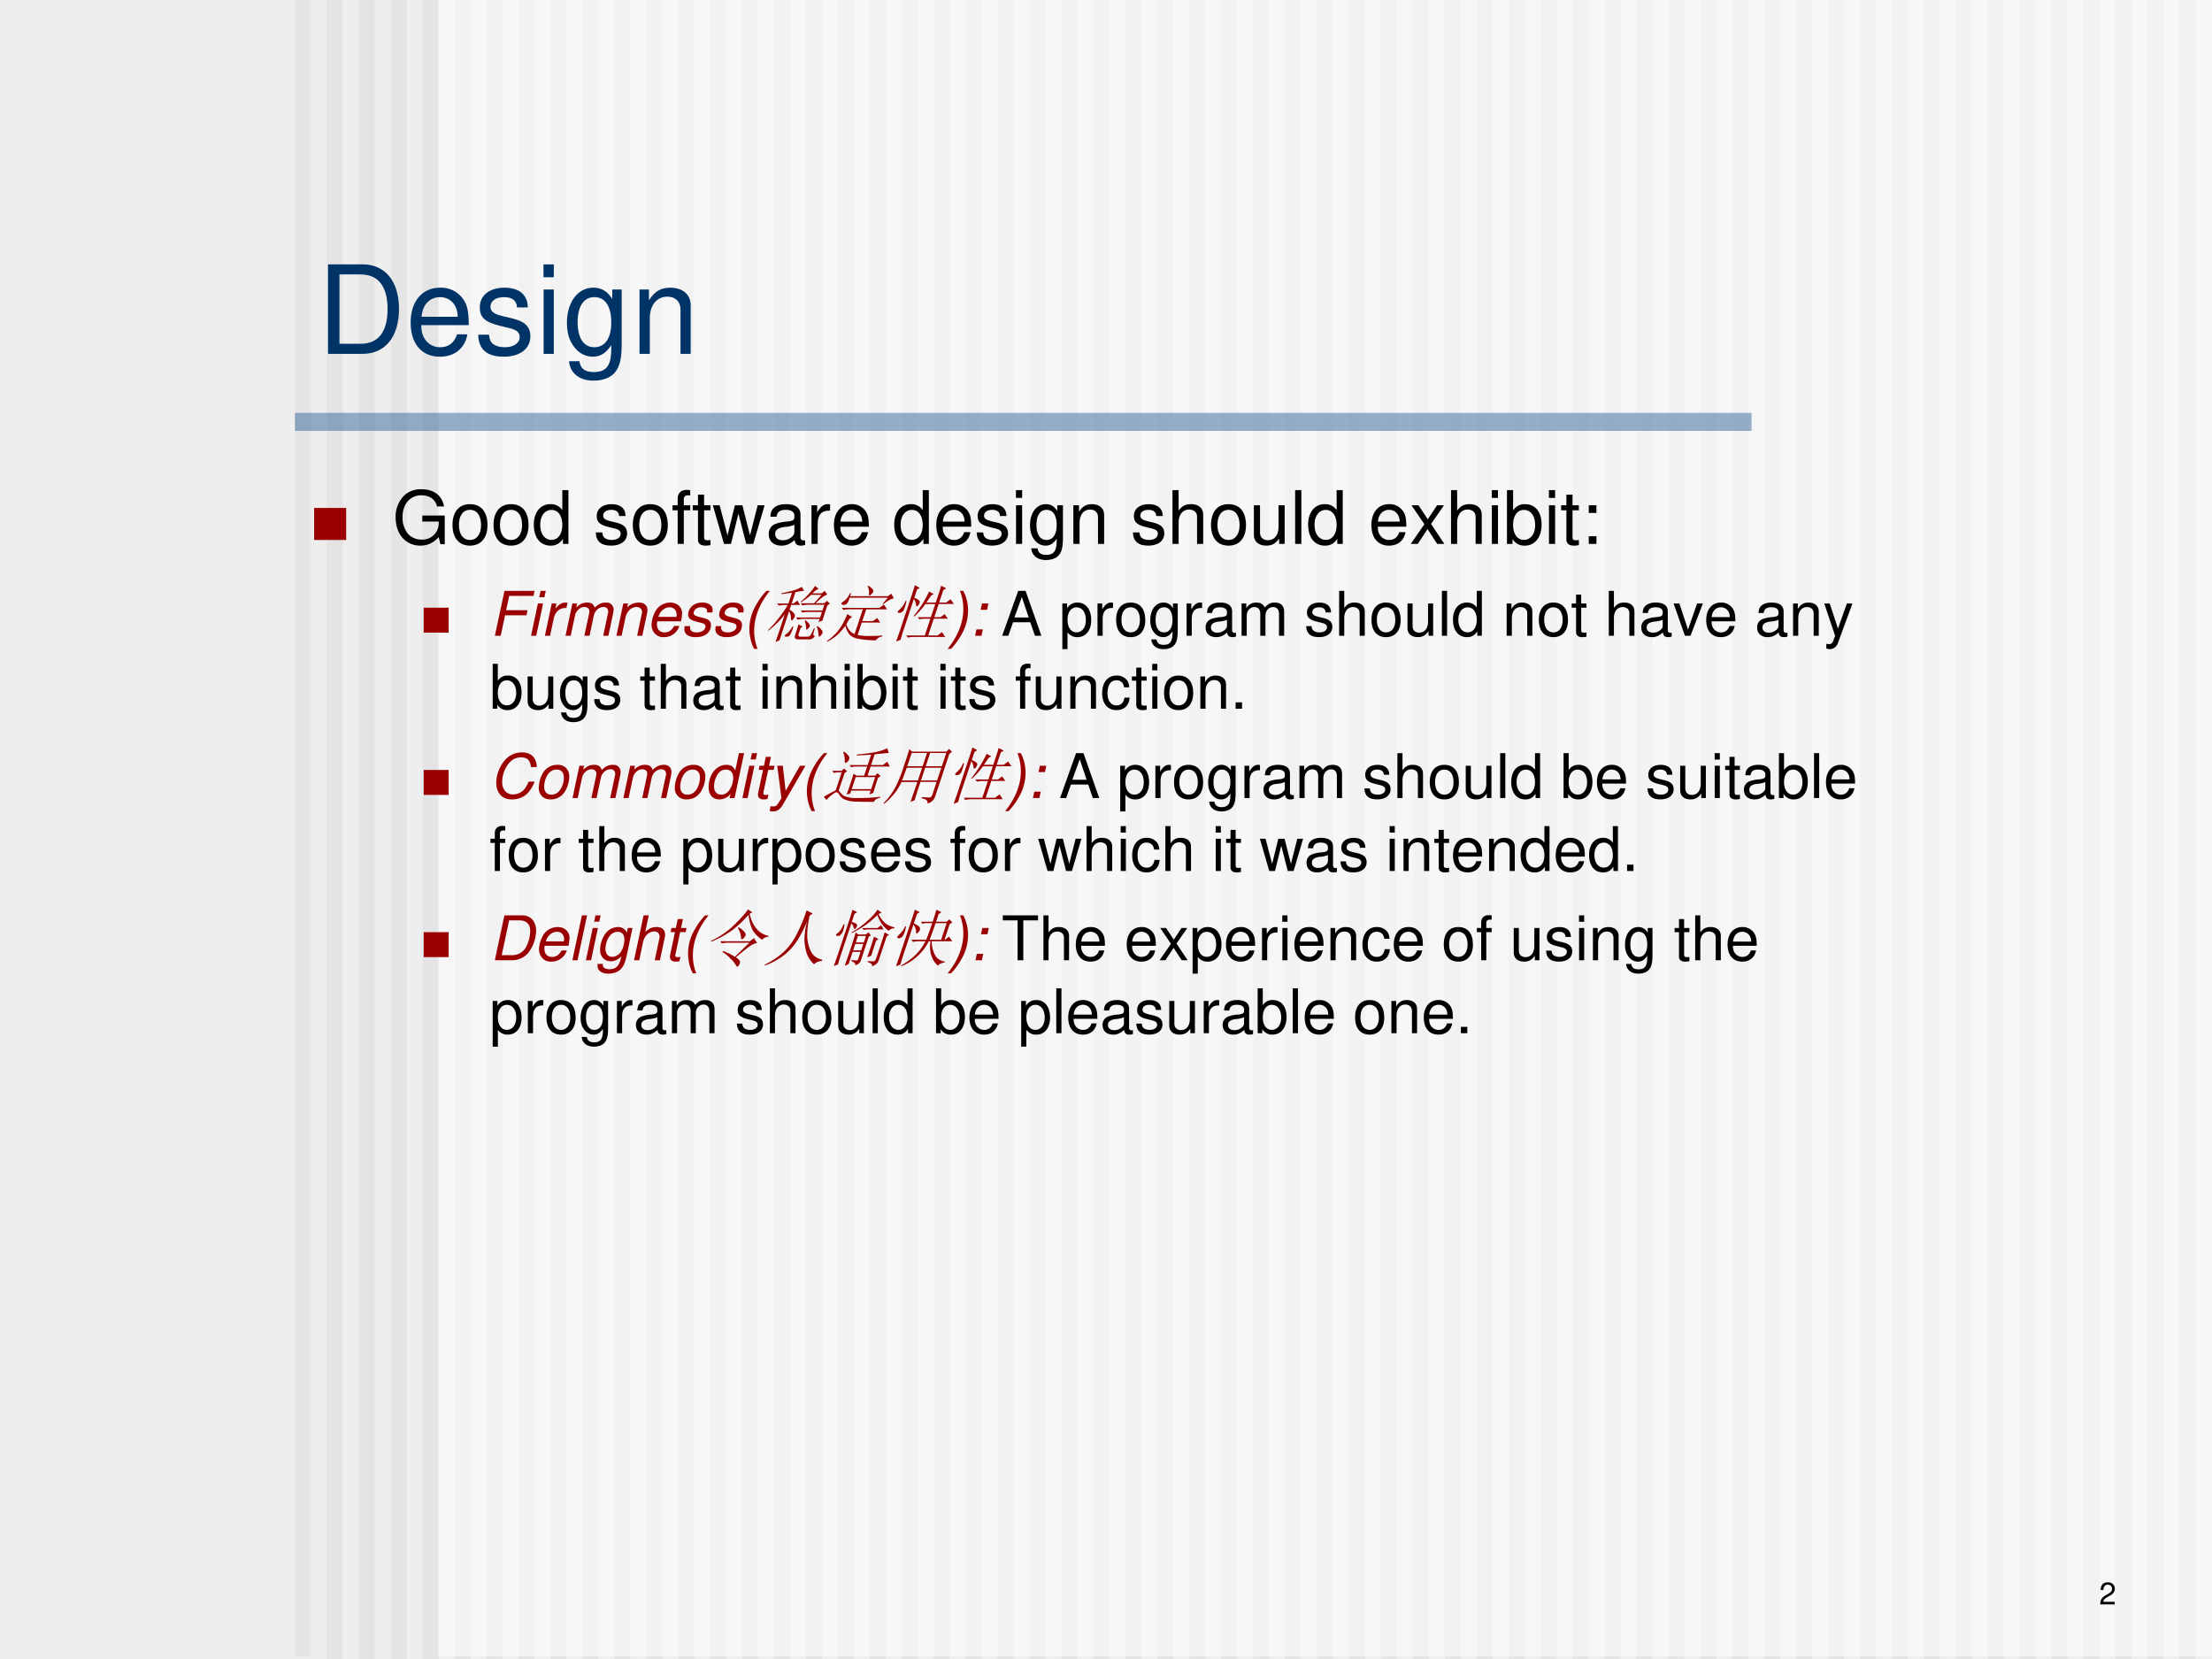 <svg xmlns="http://www.w3.org/2000/svg" xmlns:xlink="http://www.w3.org/1999/xlink" width="960" height="720" viewBox="0 0 720 540"><rect x="0" y="0" width="720" height="540" fill="#808080" stroke="none"/><g data-name="P"><clipPath id="a"><path fill-rule="evenodd" d="M0 540h720V0H0Z"/></clipPath><g clip-path="url(#a)"><path fill="#eee" fill-rule="evenodd" d="M0 540h720V0H0Z"/></g></g><g data-name="P"><clipPath id="b"><path fill-rule="evenodd" d="M0 540h720V0H0Z"/></clipPath><g clip-path="url(#b)"><path fill="#e4e4e4" fill-rule="evenodd" d="M96 539.25h5.198v-540H96Z"/></g></g><g data-name="P"><clipPath id="c"><path fill-rule="evenodd" d="M0 540h720V0H0Z"/></clipPath><g clip-path="url(#c)"><path fill="#e4e4e4" fill-rule="evenodd" d="M106.4 540h5.198V0H106.4Z"/></g></g><g data-name="P"><clipPath id="d"><path fill-rule="evenodd" d="M0 540h720V0H0Z"/></clipPath><g clip-path="url(#d)"><path fill="#e4e4e4" fill-rule="evenodd" d="M116.79 540h5.198V0h-5.198Z"/></g></g><g data-name="P"><clipPath id="e"><path fill-rule="evenodd" d="M0 540h720V0H0Z"/></clipPath><g clip-path="url(#e)"><path fill="#e4e4e4" fill-rule="evenodd" d="M127.19 540h5.198V0h-5.198Z"/></g></g><g data-name="P"><clipPath id="f"><path fill-rule="evenodd" d="M0 540h720V0H0Z"/></clipPath><g clip-path="url(#f)"><path fill="#e4e4e4" fill-rule="evenodd" d="M137.59 540h5.198V0h-5.198Z"/></g></g><g data-name="P"><clipPath id="g"><path fill-rule="evenodd" d="M0 540h720V0H0Z"/></clipPath><g clip-path="url(#g)"><path fill="#e4e4e4" fill-rule="evenodd" d="M147.98 540h5.198V0h-5.198Z"/></g></g><g data-name="P"><clipPath id="h"><path fill-rule="evenodd" d="M0 540h720V0H0Z"/></clipPath><g clip-path="url(#h)"><path fill="#e4e4e4" fill-rule="evenodd" d="M158.38 540h5.198V0h-5.198Z"/></g></g><g data-name="P"><clipPath id="i"><path fill-rule="evenodd" d="M0 540h720V0H0Z"/></clipPath><g clip-path="url(#i)"><path fill="#e4e4e4" fill-rule="evenodd" d="M168.77 540h5.198V0h-5.198Z"/></g></g><g data-name="P"><clipPath id="j"><path fill-rule="evenodd" d="M0 540h720V0H0Z"/></clipPath><g clip-path="url(#j)"><path fill="#e4e4e4" fill-rule="evenodd" d="M179.17 540h5.198V0h-5.198Z"/></g></g><g data-name="P"><clipPath id="k"><path fill-rule="evenodd" d="M0 540h720V0H0Z"/></clipPath><g clip-path="url(#k)"><path fill="#e4e4e4" fill-rule="evenodd" d="M189.57 540h5.198V0h-5.198Z"/></g></g><g data-name="P"><clipPath id="l"><path fill-rule="evenodd" d="M0 540h720V0H0Z"/></clipPath><g clip-path="url(#l)"><path fill="#e4e4e4" fill-rule="evenodd" d="M199.96 540h5.198V0h-5.198Z"/></g></g><g data-name="P"><clipPath id="m"><path fill-rule="evenodd" d="M0 540h720V0H0Z"/></clipPath><g clip-path="url(#m)"><path fill="#e4e4e4" fill-rule="evenodd" d="M210.36 540h5.198V0h-5.198Z"/></g></g><g data-name="P"><clipPath id="n"><path fill-rule="evenodd" d="M0 540h720V0H0Z"/></clipPath><g clip-path="url(#n)"><path fill="#e4e4e4" fill-rule="evenodd" d="M220.76 540h5.198V0h-5.198Z"/></g></g><g data-name="P"><clipPath id="o"><path fill-rule="evenodd" d="M0 540h720V0H0Z"/></clipPath><g clip-path="url(#o)"><path fill="#e4e4e4" fill-rule="evenodd" d="M231.15 540h5.198V0h-5.198Z"/></g></g><g data-name="P"><clipPath id="p"><path fill-rule="evenodd" d="M0 540h720V0H0Z"/></clipPath><g clip-path="url(#p)"><path fill="#e4e4e4" fill-rule="evenodd" d="M241.55 540h5.198V0h-5.198Z"/></g></g><g data-name="P"><clipPath id="q"><path fill-rule="evenodd" d="M0 540h720V0H0Z"/></clipPath><g clip-path="url(#q)"><path fill="#e4e4e4" fill-rule="evenodd" d="M251.95 540h5.198V0h-5.198Z"/></g></g><g data-name="P"><clipPath id="r"><path fill-rule="evenodd" d="M0 540h720V0H0Z"/></clipPath><g clip-path="url(#r)"><path fill="#e4e4e4" fill-rule="evenodd" d="M262.34 540h5.198V0h-5.198Z"/></g></g><g data-name="P"><clipPath id="s"><path fill-rule="evenodd" d="M0 540h720V0H0Z"/></clipPath><g clip-path="url(#s)"><path fill="#e4e4e4" fill-rule="evenodd" d="M272.74 540h5.198V0h-5.198Z"/></g></g><g data-name="P"><clipPath id="t"><path fill-rule="evenodd" d="M0 540h720V0H0Z"/></clipPath><g clip-path="url(#t)"><path fill="#e4e4e4" fill-rule="evenodd" d="M283.14 540h5.198V0h-5.198Z"/></g></g><g data-name="P"><clipPath id="u"><path fill-rule="evenodd" d="M0 540h720V0H0Z"/></clipPath><g clip-path="url(#u)"><path fill="#e4e4e4" fill-rule="evenodd" d="M293.53 540h5.198V0h-5.198Z"/></g></g><g data-name="P"><clipPath id="v"><path fill-rule="evenodd" d="M0 540h720V0H0Z"/></clipPath><g clip-path="url(#v)"><path fill="#e4e4e4" fill-rule="evenodd" d="M303.93 540h5.198V0h-5.198Z"/></g></g><g data-name="P"><clipPath id="w"><path fill-rule="evenodd" d="M0 540h720V0H0Z"/></clipPath><g clip-path="url(#w)"><path fill="#e4e4e4" fill-rule="evenodd" d="M314.32 540h5.198V0h-5.198Z"/></g></g><g data-name="P"><clipPath id="x"><path fill-rule="evenodd" d="M0 540h720V0H0Z"/></clipPath><g clip-path="url(#x)"><path fill="#e4e4e4" fill-rule="evenodd" d="M324.72 540h5.198V0h-5.198Z"/></g></g><g data-name="P"><clipPath id="y"><path fill-rule="evenodd" d="M0 540h720V0H0Z"/></clipPath><g clip-path="url(#y)"><path fill="#e4e4e4" fill-rule="evenodd" d="M335.12 540h5.198V0h-5.198Z"/></g></g><g data-name="P"><clipPath id="z"><path fill-rule="evenodd" d="M0 540h720V0H0Z"/></clipPath><g clip-path="url(#z)"><path fill="#e4e4e4" fill-rule="evenodd" d="M345.51 540h5.198V0h-5.198Z"/></g></g><g data-name="P"><clipPath id="A"><path fill-rule="evenodd" d="M0 540h720V0H0Z"/></clipPath><g clip-path="url(#A)"><path fill="#e4e4e4" fill-rule="evenodd" d="M355.91 540h5.198V0h-5.198Z"/></g></g><g data-name="P"><clipPath id="B"><path fill-rule="evenodd" d="M0 540h720V0H0Z"/></clipPath><g clip-path="url(#B)"><path fill="#e4e4e4" fill-rule="evenodd" d="M366.31 540h5.198V0h-5.198Z"/></g></g><g data-name="P"><clipPath id="C"><path fill-rule="evenodd" d="M0 540h720V0H0Z"/></clipPath><g clip-path="url(#C)"><path fill="#e4e4e4" fill-rule="evenodd" d="M376.7 540h5.198V0H376.7Z"/></g></g><g data-name="P"><clipPath id="D"><path fill-rule="evenodd" d="M0 540h720V0H0Z"/></clipPath><g clip-path="url(#D)"><path fill="#e4e4e4" fill-rule="evenodd" d="M387.1 540h5.198V0H387.1Z"/></g></g><g data-name="P"><clipPath id="E"><path fill-rule="evenodd" d="M0 540h720V0H0Z"/></clipPath><g clip-path="url(#E)"><path fill="#e4e4e4" fill-rule="evenodd" d="M397.5 540h5.198V0H397.5Z"/></g></g><g data-name="P"><clipPath id="F"><path fill-rule="evenodd" d="M0 540h720V0H0Z"/></clipPath><g clip-path="url(#F)"><path fill="#e4e4e4" fill-rule="evenodd" d="M407.89 540h5.198V0h-5.198Z"/></g></g><g data-name="P"><clipPath id="G"><path fill-rule="evenodd" d="M0 540h720V0H0Z"/></clipPath><g clip-path="url(#G)"><path fill="#e4e4e4" fill-rule="evenodd" d="M418.29 540h5.198V0h-5.198Z"/></g></g><g data-name="P"><clipPath id="H"><path fill-rule="evenodd" d="M0 540h720V0H0Z"/></clipPath><g clip-path="url(#H)"><path fill="#e4e4e4" fill-rule="evenodd" d="M428.68 540h5.198V0h-5.198Z"/></g></g><g data-name="P"><clipPath id="I"><path fill-rule="evenodd" d="M0 540h720V0H0Z"/></clipPath><g clip-path="url(#I)"><path fill="#e4e4e4" fill-rule="evenodd" d="M439.08 540h5.198V0h-5.198Z"/></g></g><g data-name="P"><clipPath id="J"><path fill-rule="evenodd" d="M0 540h720V0H0Z"/></clipPath><g clip-path="url(#J)"><path fill="#e4e4e4" fill-rule="evenodd" d="M449.48 540h5.198V0h-5.198Z"/></g></g><g data-name="P"><clipPath id="K"><path fill-rule="evenodd" d="M0 540h720V0H0Z"/></clipPath><g clip-path="url(#K)"><path fill="#e4e4e4" fill-rule="evenodd" d="M459.87 540h5.198V0h-5.198Z"/></g></g><g data-name="P"><clipPath id="L"><path fill-rule="evenodd" d="M0 540h720V0H0Z"/></clipPath><g clip-path="url(#L)"><path fill="#e4e4e4" fill-rule="evenodd" d="M470.27 540h5.198V0h-5.198Z"/></g></g><g data-name="P"><clipPath id="M"><path fill-rule="evenodd" d="M0 540h720V0H0Z"/></clipPath><g clip-path="url(#M)"><path fill="#e4e4e4" fill-rule="evenodd" d="M480.67 540h5.198V0h-5.198Z"/></g></g><g data-name="P"><clipPath id="N"><path fill-rule="evenodd" d="M0 540h720V0H0Z"/></clipPath><g clip-path="url(#N)"><path fill="#e4e4e4" fill-rule="evenodd" d="M491.06 540h5.198V0h-5.198Z"/></g></g><g data-name="P"><clipPath id="O"><path fill-rule="evenodd" d="M0 540h720V0H0Z"/></clipPath><g clip-path="url(#O)"><path fill="#e4e4e4" fill-rule="evenodd" d="M501.46 540h5.198V0h-5.198Z"/></g></g><g data-name="P"><clipPath id="P"><path fill-rule="evenodd" d="M0 540h720V0H0Z"/></clipPath><g clip-path="url(#P)"><path fill="#e4e4e4" fill-rule="evenodd" d="M511.86 540h5.198V0h-5.198Z"/></g></g><g data-name="P"><clipPath id="Q"><path fill-rule="evenodd" d="M0 540h720V0H0Z"/></clipPath><g clip-path="url(#Q)"><path fill="#e4e4e4" fill-rule="evenodd" d="M522.25 540h5.198V0h-5.198Z"/></g></g><g data-name="P"><clipPath id="R"><path fill-rule="evenodd" d="M0 540h720V0H0Z"/></clipPath><g clip-path="url(#R)"><path fill="#e4e4e4" fill-rule="evenodd" d="M532.65 540h5.198V0h-5.198Z"/></g></g><g data-name="P"><clipPath id="S"><path fill-rule="evenodd" d="M0 540h720V0H0Z"/></clipPath><g clip-path="url(#S)"><path fill="#e4e4e4" fill-rule="evenodd" d="M543.04 540h5.198V0h-5.198Z"/></g></g><g data-name="P"><clipPath id="T"><path fill-rule="evenodd" d="M0 540h720V0H0Z"/></clipPath><g clip-path="url(#T)"><path fill="#e4e4e4" fill-rule="evenodd" d="M553.44 540h5.198V0h-5.198Z"/></g></g><g data-name="P"><clipPath id="U"><path fill-rule="evenodd" d="M0 540h720V0H0Z"/></clipPath><g clip-path="url(#U)"><path fill="#e4e4e4" fill-rule="evenodd" d="M563.84 540h5.198V0h-5.198Z"/></g></g><g data-name="P"><clipPath id="V"><path fill-rule="evenodd" d="M0 540h720V0H0Z"/></clipPath><g clip-path="url(#V)"><path fill="#e4e4e4" fill-rule="evenodd" d="M574.23 540h5.198V0h-5.198Z"/></g></g><g data-name="P"><clipPath id="W"><path fill-rule="evenodd" d="M0 540h720V0H0Z"/></clipPath><g clip-path="url(#W)"><path fill="#e4e4e4" fill-rule="evenodd" d="M584.63 540h5.198V0h-5.198Z"/></g></g><g data-name="P"><clipPath id="X"><path fill-rule="evenodd" d="M0 540h720V0H0Z"/></clipPath><g clip-path="url(#X)"><path fill="#e4e4e4" fill-rule="evenodd" d="M595.03 540h5.198V0h-5.198Z"/></g></g><g data-name="P"><clipPath id="Y"><path fill-rule="evenodd" d="M0 540h720V0H0Z"/></clipPath><g clip-path="url(#Y)"><path fill="#e4e4e4" fill-rule="evenodd" d="M605.42 540h5.198V0h-5.198Z"/></g></g><g data-name="P"><clipPath id="Z"><path fill-rule="evenodd" d="M0 540h720V0H0Z"/></clipPath><g clip-path="url(#Z)"><path fill="#e4e4e4" fill-rule="evenodd" d="M615.82 540h5.198V0h-5.198Z"/></g></g><g data-name="P"><clipPath id="aa"><path fill-rule="evenodd" d="M0 540h720V0H0Z"/></clipPath><g clip-path="url(#aa)"><path fill="#e4e4e4" fill-rule="evenodd" d="M626.22 540h5.198V0h-5.198Z"/></g></g><g data-name="P"><clipPath id="ab"><path fill-rule="evenodd" d="M0 540h720V0H0Z"/></clipPath><g clip-path="url(#ab)"><path fill="#e4e4e4" fill-rule="evenodd" d="M636.61 540h5.198V0h-5.198Z"/></g></g><g data-name="P"><clipPath id="ac"><path fill-rule="evenodd" d="M0 540h720V0H0Z"/></clipPath><g clip-path="url(#ac)"><path fill="#e4e4e4" fill-rule="evenodd" d="M647.01 540h5.198V0h-5.198Z"/></g></g><g data-name="P"><clipPath id="ad"><path fill-rule="evenodd" d="M0 540h720V0H0Z"/></clipPath><g clip-path="url(#ad)"><path fill="#e4e4e4" fill-rule="evenodd" d="M657.41 540h5.198V0h-5.198Z"/></g></g><g data-name="P"><clipPath id="ae"><path fill-rule="evenodd" d="M0 540h720V0H0Z"/></clipPath><g clip-path="url(#ae)"><path fill="#e4e4e4" fill-rule="evenodd" d="M667.8 540h5.198V0H667.8Z"/></g></g><g data-name="P"><clipPath id="af"><path fill-rule="evenodd" d="M0 540h720V0H0Z"/></clipPath><g clip-path="url(#af)"><path fill="#e4e4e4" fill-rule="evenodd" d="M678.2 540h5.198V0H678.2Z"/></g></g><g data-name="P"><clipPath id="ag"><path fill-rule="evenodd" d="M0 540h720V0H0Z"/></clipPath><g clip-path="url(#ag)"><path fill="#e4e4e4" fill-rule="evenodd" d="M688.59 540h5.198V0h-5.198Z"/></g></g><g data-name="P"><clipPath id="ah"><path fill-rule="evenodd" d="M0 540h720V0H0Z"/></clipPath><g clip-path="url(#ah)"><path fill="#e4e4e4" fill-rule="evenodd" d="M698.99 540h5.198V0h-5.198Z"/></g></g><g data-name="P"><clipPath id="ai"><path fill-rule="evenodd" d="M0 540h720V0H0Z"/></clipPath><g clip-path="url(#ai)"><path fill="#e4e4e4" fill-rule="evenodd" d="M709.39 540h5.198V0h-5.198Z"/></g></g><g data-name="P"><clipPath id="aj"><path fill-rule="evenodd" d="M0 540h720V0H0Z"/></clipPath><g clip-path="url(#aj)"><path fill="#fff" fill-opacity=".502" fill-rule="evenodd" d="M142.68 539.25H720v-540H142.68Z"/></g></g><path fill="#369" fill-opacity=".502" fill-rule="evenodd" d="M96 140.25h474.12v-5.875H96Z" data-name="P"/><g data-name="P"><symbol id="ak"><path d="M.472.086H.099c.009.06.041.098.128.151l.1.056c.099.055.15.129.15.218a.21.21 0 0 1-.066.155.227.227 0 0 1-.161.056C.16.722.093.69.054.628A.282.282 0 0 1 .016.472h.088a.257.257 0 0 0 .021.102.135.135 0 0 0 .122.071c.08 0 .14-.058.14-.136C.387.451.354.401.291.365L.199.311C.051.226.008.158 0 0h.472v.086Z"/></symbol><use xlink:href="#ak" transform="matrix(9.96 0 0 -9.96 683.619 522.23)"/><symbol id="al"><path d="M-2147483500-2147483500Z"/></symbol><use xlink:href="#al" transform="matrix(9.96 0 0 -9.96 21388936000 -21388936000)"/></g><g data-name="P"><symbol id="am"><path d="M0 0h.281c.184 0 .297.138.297.365 0 .226-.112.364-.297.364H0V0m.093.082v.565h.172c.144 0 .22-.097.22-.283C.485.179.409.082.265.082H.093Z"/></symbol><symbol id="an"><path d="M.473.257c0 .08-.006.128-.021.167A.22.22 0 0 1 .24.562C.094.562 0 .451 0 .278S.09 0 .238 0c.12 0 .203.068.224.182H.378C.355.113.308.077.241.077a.145.145 0 0 0-.126.068c-.02.03-.027.06-.028.112h.386M.089.325c.007.097.066.16.15.16.085 0 .144-.066.144-.16H.089Z"/></symbol><symbol id="ao"><path d="M.404.401C.403.504.335.562.214.562.092.562.013.499.013.402.013.32.055.281.179.251L.257.232C.315.218.338.197.338.16.338.11.289.077.216.077.171.077.133.09.112.112.099.127.093.142.088.179H0C.004.058.072 0 .209 0c.132 0 .216.065.216.166 0 .078-.044.121-.148.146l-.08.019C.129.347.1.369.1.406c0 .049.043.079.111.079.067 0 .103-.029.105-.084h.088Z"/></symbol><symbol id="ap"><path d="M.084.524H.001V0h.083v.524m0 .205H0V.624h.084v.105Z"/></symbol><symbol id="aq"><path d="M.369.742V.666C.327.729.281.757.215.757.088.757 0 .639 0 .471 0 .383.021.319.066.266A.186.186 0 0 1 .209.195c.063 0 .108.028.152.094V.262C.361.122.322.07.218.07.147.07.11.098.102.158H.017C.025.061.102 0 .216 0c.077 0 .141.025.175.067.04.049.055.114.055.237v.438H.369M.223.68C.311.68.361.606.361.473.361.346.31.272.223.272.137.272.087.347.087.476c0 .128.05.204.136.204Z"/></symbol><symbol id="ar"><path d="M0 .524V0h.084v.289c0 .107.056.177.142.177.066 0 .108-.04.108-.103V0h.083v.396c0 .087-.065.143-.166.143C.173.539.123.509.077.436v.088H0Z"/></symbol><use xlink:href="#am" fill="#036" transform="matrix(39.96 0 0 -39.96 106.776 115.18)"/><use xlink:href="#an" fill="#036" transform="matrix(39.96 0 0 -39.96 133.67 116.1)"/><use xlink:href="#ao" fill="#036" transform="matrix(39.96 0 0 -39.96 155.648 116.1)"/><use xlink:href="#ap" fill="#036" transform="matrix(39.96 0 0 -39.96 176.906 115.18)"/><use xlink:href="#aq" fill="#036" transform="matrix(39.96 0 0 -39.96 184.539 123.891)"/><use xlink:href="#ar" fill="#036" transform="matrix(39.96 0 0 -39.96 208.155 115.18)"/><use xlink:href="#al" fill="#036" transform="matrix(39.96 0 0 -39.96 85813440000 -85813440000)"/></g><g data-name="P"><symbol id="as"><path d="M0 0v.578h.578V0H0Z"/></symbol><use xlink:href="#as" fill="#9a0000" transform="matrix(18.024 0 0 -18.024 102.253 175.747)"/><symbol id="at"><path d="M.665.408H.361V.326h.222v-.02A.219.219 0 0 0 .354.082.248.248 0 0 0 .17.156a.347.347 0 0 0-.077.229c0 .179.102.297.256.297C.46.682.54.625.56.531h.095C.629.679.517.764.35.764a.33.33 0 0 1-.218-.07A.397.397 0 0 1 0 .38C0 .156.137 0 .334 0c.099 0 .177.037.249.116L.606.019h.059v.389Z"/></symbol><symbol id="au"><path d="M.236.562C.088.562 0 .457 0 .281 0 .104.088 0 .237 0c.148 0 .237.105.237.277 0 .182-.086.285-.238.285M.237.485c.094 0 .15-.077.15-.207C.387.154.329.077.237.077c-.093 0-.15.077-.15.204s.057.204.15.204Z"/></symbol><symbol id="av"><path d="M.469.752H.386V.481a.183.183 0 0 1-.161.081C.089.562 0 .453 0 .286 0 .109.086 0 .228 0 .3 0 .35.027.395.092V.023h.074v.729M.239.484c.09 0 .147-.079.147-.205C.386.158.328.078.24.078.148.078.087.159.087.281c0 .122.061.203.152.203Z"/></symbol><symbol id="aw"><path d="M-2147483500-2147483500Z"/></symbol><symbol id="ax"><path d="M.404.401C.403.504.335.562.214.562.092.562.013.499.013.402.013.32.055.281.179.251L.257.232C.315.218.338.197.338.16.338.11.289.077.216.077.171.077.133.09.112.112.099.127.093.142.088.179H0C.004.058.072 0 .209 0c.132 0 .216.065.216.166 0 .078-.044.121-.148.146l-.08.019C.129.347.1.369.1.406c0 .049.043.079.111.079.067 0 .103-.029.105-.084h.088Z"/></symbol><symbol id="ay"><path d="M.24.524H.153v.082c0 .035.019.053.058.053L.24.658v.069a.198.198 0 0 1-.047.005C.116.732.07.688.07.613V.524H0V.456h.07V0h.083v.456H.24v.068Z"/></symbol><symbol id="az"><path d="M.24.547H.154v.144H.071V.547H0V.479h.071V.083C.071.029.107 0 .172 0c.022 0 .04.002.068.007v.07A.154.154 0 0 0 .2.073C.164.073.154.083.154.12v.359H.24v.068Z"/></symbol><symbol id="aA"><path d="m.548 0 .154.524H.608L.504.116.401.524H.299l-.1-.408-.107.408H0L.152 0h.094l.101.411L.453 0h.095Z"/></symbol><symbol id="aB"><path d="M.493.072.475.07C.446.07.43.085.43.111v.308C.43.512.362.562.233.562.156.562.095.54.059.501.035.474.025.444.023.392h.084C.114.456.152.485.23.485.306.485.347.457.347.407V.385C.346.349.328.336.26.327A.598.598 0 0 1 .092.295.14.14 0 0 1 0 .155C0 .06.066 0 .172 0 .238 0 .291.023.35.077.356.023.382 0 .436 0c.018 0 .029.002.057.009v.063M.347.188C.347.16.339.143.314.12A.177.177 0 0 0 .19.073C.125.073.087.104.087.157c0 .055.036.083.126.096a.407.407 0 0 1 .134.029V.188Z"/></symbol><symbol id="aC"><path d="M0 .524V0h.084v.272c.001.126.053.182.168.179v.085A.211.211 0 0 1 .22.539C.166.539.125.507.077.429v.095H0Z"/></symbol><symbol id="aD"><path d="M.473.257c0 .08-.006.128-.021.167A.22.22 0 0 1 .24.562C.094.562 0 .451 0 .278S.09 0 .238 0c.12 0 .203.068.224.182H.378C.355.113.308.077.241.077a.145.145 0 0 0-.126.068c-.02.03-.027.06-.028.112h.386M.089.325c.007.097.066.16.15.16.085 0 .144-.066.144-.16H.089Z"/></symbol><symbol id="aE"><path d="M.084.524H.001V0h.083v.524m0 .205H0V.624h.084v.105Z"/></symbol><symbol id="aF"><path d="M.369.742V.666C.327.729.281.757.215.757.088.757 0 .639 0 .471 0 .383.021.319.066.266A.186.186 0 0 1 .209.195c.063 0 .108.028.152.094V.262C.361.122.322.07.218.07.147.07.11.098.102.158H.017C.025.061.102 0 .216 0c.077 0 .141.025.175.067.04.049.055.114.055.237v.438H.369M.223.68C.311.68.361.606.361.473.361.346.31.272.223.272.137.272.087.347.087.476c0 .128.05.204.136.204Z"/></symbol><symbol id="aG"><path d="M0 .524V0h.084v.289c0 .107.056.177.142.177.066 0 .108-.04.108-.103V0h.083v.396c0 .087-.065.143-.166.143C.173.539.123.509.077.436v.088H0Z"/></symbol><symbol id="aH"><path d="M0 .729V0h.083v.289c0 .107.056.177.142.177A.123.123 0 0 0 .299.443C.323.425.333.4.333.363V0h.083v.396c0 .088-.063.143-.165.143C.177.539.132.516.083.452v.277H0Z"/></symbol><symbol id="aI"><path d="M.417.023v.524H.334V.25C.334.143.278.073.191.073c-.066 0-.108.04-.108.103v.371H0V.143C0 .056.065 0 .167 0c.077 0 .126.027.175.096V.023h.075Z"/></symbol><symbol id="aJ"><path d="M.084.729H0V0h.084v.729Z"/></symbol><symbol id="aK"><path d="m.275.271.176.253H.357L.231.334l-.126.19H.01L.185.267 0 0h.095l.133.201L.359 0h.097L.275.271Z"/></symbol><symbol id="aL"><path d="M0 .752V.023h.075V.09A.184.184 0 0 1 .241 0c.138 0 .228.113.228.287 0 .17-.085.275-.224.275A.179.179 0 0 1 .083.476v.276H0M.229.484C.322.484.382.403.382.278c0-.119-.062-.2-.153-.2-.089 0-.146.08-.146.203 0 .123.057.203.146.203Z"/></symbol><symbol id="aM"><path d="M.104.104H0V0h.104v.104m0 .42H0V.42h.104v.104Z"/></symbol><use xlink:href="#at" transform="matrix(24.024 0 0 -24.024 128.787 177.603)"/><use xlink:href="#au" transform="matrix(24.024 0 0 -24.024 147.286 177.603)"/><use xlink:href="#au" transform="matrix(24.024 0 0 -24.024 160.643 177.603)"/><use xlink:href="#av" transform="matrix(24.024 0 0 -24.024 173.76 177.603)"/><use xlink:href="#aw" transform="matrix(24.024 0 0 -24.024 51591145000 -51591145000)"/><use xlink:href="#ax" transform="matrix(24.024 0 0 -24.024 193.916 177.603)"/><use xlink:href="#au" transform="matrix(24.024 0 0 -24.024 205.976 177.603)"/><use xlink:href="#ay" transform="matrix(24.024 0 0 -24.024 218.901 177.05)"/><use xlink:href="#az" transform="matrix(24.024 0 0 -24.024 225.484 177.603)"/><use xlink:href="#aA" transform="matrix(24.024 0 0 -24.024 232.018 177.05)"/><use xlink:href="#aB" transform="matrix(24.024 0 0 -24.024 250.228 177.603)"/><use xlink:href="#aC" transform="matrix(24.024 0 0 -24.024 264.138 177.05)"/><use xlink:href="#aD" transform="matrix(24.024 0 0 -24.024 271.442 177.603)"/><use xlink:href="#aw" transform="matrix(24.024 0 0 -24.024 51591145000 -51591145000)"/><use xlink:href="#av" transform="matrix(24.024 0 0 -24.024 291.07 177.603)"/><use xlink:href="#aD" transform="matrix(24.024 0 0 -24.024 304.763 177.603)"/><use xlink:href="#ax" transform="matrix(24.024 0 0 -24.024 317.904 177.603)"/><use xlink:href="#aE" transform="matrix(24.024 0 0 -24.024 330.685 177.05)"/><use xlink:href="#aF" transform="matrix(24.024 0 0 -24.024 335.273 182.287)"/><use xlink:href="#aG" transform="matrix(24.024 0 0 -24.024 349.375 177.05)"/><use xlink:href="#aw" transform="matrix(24.024 0 0 -24.024 51591145000 -51591145000)"/><use xlink:href="#ax" transform="matrix(24.024 0 0 -24.024 368.763 177.603)"/><use xlink:href="#aH" transform="matrix(24.024 0 0 -24.024 381.64 177.05)"/><use xlink:href="#au" transform="matrix(24.024 0 0 -24.024 394.18 177.603)"/><use xlink:href="#aI" transform="matrix(24.024 0 0 -24.024 408.138 177.603)"/><use xlink:href="#aJ" transform="matrix(24.024 0 0 -24.024 421.568 177.05)"/><use xlink:href="#av" transform="matrix(24.024 0 0 -24.024 425.796 177.603)"/><use xlink:href="#aw" transform="matrix(24.024 0 0 -24.024 51591145000 -51591145000)"/><use xlink:href="#aD" transform="matrix(24.024 0 0 -24.024 446.384 177.603)"/><use xlink:href="#aK" transform="matrix(24.024 0 0 -24.024 459.19 177.05)"/><use xlink:href="#aH" transform="matrix(24.024 0 0 -24.024 472.306 177.05)"/><use xlink:href="#aE" transform="matrix(24.024 0 0 -24.024 485.567 177.05)"/><use xlink:href="#aL" transform="matrix(24.024 0 0 -24.024 490.516 177.603)"/><use xlink:href="#aE" transform="matrix(24.024 0 0 -24.024 504.162 177.05)"/><use xlink:href="#az" transform="matrix(24.024 0 0 -24.024 508.15 177.603)"/><use xlink:href="#aM" transform="matrix(24.024 0 0 -24.024 517.135 177.05)"/><use xlink:href="#aw" transform="matrix(24.024 0 0 -24.024 51591145000 -51591145000)"/></g><g data-name="P"><use xlink:href="#as" fill="#9a0000" transform="matrix(14.04 0 0 -14.04 137.916 205.915)"/><symbol id="aN"><path d="M.165.332h.347l.017.082H.182l.05.233h.395l.017.082H.155L0 0h.094l.071.332Z"/></symbol><symbol id="aO"><path d="M.195.524H.111L0 0h.084l.111.524m.044.205H.155L.133.626h.084l.022.103Z"/></symbol><symbol id="aP"><path d="M.111.524 0 0h.084l.058.272c.026.122.097.183.207.179l.018.085a.19.19 0 0 1-.032.003C.277.539.233.513.17.442l.017.082H.111Z"/></symbol><symbol id="aQ"><path d="M.111.524 0 0h.084l.07.329C.17.405.238.467.305.467.354.467.387.44.387.398A.26.26 0 0 0 .383.361L.306 0H.39l.07.329c.016.078.085.138.157.138C.664.467.693.438.693.39c0-.015 0-.015-.009-.049L.612 0h.084l.079.373a.343.343 0 0 1 .006.055.117.117 0 0 1-.032.077C.727.529.701.539.654.539.588.539.532.513.473.456.457.512.418.539.352.539.283.539.238.519.174.459l.013.065H.111Z"/></symbol><symbol id="aR"><path d="M.111.524 0 0h.084l.061.289c.024.11.094.178.184.178.05 0 .087-.035.087-.081A.203.203 0 0 0 .41.349L.336 0H.42L.5.376a.164.164 0 0 1 .004.038C.504.49.451.539.368.539a.263.263 0 0 1-.194-.08l.013.065H.111Z"/></symbol><symbol id="aS"><path d="M.479.257a.7.7 0 0 1 .017.134c0 .097-.083.171-.191.171A.28.28 0 0 1 .084.454.495.495 0 0 1 0 .196.21.21 0 0 1 .062.05.184.184 0 0 1 .198 0a.26.26 0 0 1 .254.182H.368C.332.113.279.077.212.077.133.077.088.126.088.211a.15.15 0 0 0 .005.046h.386M.111.329c.026.092.1.156.181.156.071 0 .116-.048.116-.123L.405.329H.111Z"/></symbol><symbol id="aT"><path d="M.453.401a.16.16 0 0 1 .006.043c0 .07-.066.118-.164.118a.247.247 0 0 1-.173-.06.193.193 0 0 1-.06-.134C.062.307.097.278.2.251L.274.232C.307.223.322.217.331.206A.065.065 0 0 0 .344.173.094.094 0 0 0 .312.111.181.181 0 0 0 .201.077c-.07 0-.108.027-.108.077l.002.025H.006A.21.21 0 0 1 0 .128C0 .048.069 0 .186 0c.149 0 .246.077.246.196 0 .061-.033.093-.121.115L.235.33C.179.344.15.364.15.39c0 .02.012.045.03.062.024.023.054.033.098.033C.337.485.37.463.37.423L.369.401h.084Z"/></symbol><symbol id="aU"><path d="M.278.942A1.034 1.034 0 0 1 .11.714.775.775 0 0 1 0 .329C0 .209.029.087.078 0h.055a.773.773 0 0 0-.055.292c0 .223.087.444.255.65H.278Z"/></symbol><use xlink:href="#aN" fill="#9a0000" transform="matrix(20.04 0 0 -20.04 161.094 206.93)"/><use xlink:href="#aO" fill="#9a0000" transform="matrix(20.04 0 0 -20.04 172.857 206.93)"/><use xlink:href="#aP" fill="#9a0000" transform="matrix(20.04 0 0 -20.04 177.366 206.93)"/><use xlink:href="#aQ" fill="#9a0000" transform="matrix(20.04 0 0 -20.04 184.08 206.93)"/><use xlink:href="#aR" fill="#9a0000" transform="matrix(20.04 0 0 -20.04 200.653 206.93)"/><use xlink:href="#aS" fill="#9a0000" transform="matrix(20.04 0 0 -20.04 212.075 207.39)"/><use xlink:href="#aT" fill="#9a0000" transform="matrix(20.04 0 0 -20.04 222.757 207.39)"/><use xlink:href="#aT" fill="#9a0000" transform="matrix(20.04 0 0 -20.04 232.857 207.39)"/><use xlink:href="#aU" fill="#9a0000" transform="matrix(20.04 0 0 -20.04 243.919 211.199)"/></g><g data-name="P"><symbol id="aV"><path d="M.023.793c.053.01.106.023.16.039a.394.394 0 0 1 .133.063L.375.832A1.034 1.034 0 0 1 .242.809V.625h.031L.32.672l.067-.07H.242V.523A.348.348 0 0 0 .328.47C.352.45.363.432.363.414A.097.097 0 0 0 .352.371C.346.358.342.351.336.351c-.008 0-.017.014-.027.04A.333.333 0 0 1 .242.5c0-.258.001-.414.004-.469L.188 0C.19.094.19.243.19.45a.854.854 0 0 0-.18-.266L0 .19c.05.07.089.141.117.211.031.07.055.137.07.2h-.05A.355.355 0 0 1 .043.59L.008.625H.19v.176A12.423 12.423 0 0 1 .027.777L.023.793M.605.629.68.766H.512A.886.886 0 0 0 .39.645L.379.652a.974.974 0 0 1 .086.121c.028.05.05.095.062.137L.602.863C.578.855.552.831.523.79h.153L.71.83l.062-.06A.158.158 0 0 1 .711.73.999.999 0 0 1 .629.63h.144l.028.039.062-.047L.832.594C.832.46.833.379.836.348L.78.324v.051H.52A.355.355 0 0 1 .426.363L.39.398h.39v.09H.56A.355.355 0 0 1 .465.477L.43.512H.78v.093H.52A.355.355 0 0 1 .426.594L.39.629h.214M.395.25A.528.528 0 0 0 .39.129C.385.105.376.092.363.089A.115.115 0 0 0 .336.087.054.054 0 0 0 .312.09C.307.092.305.096.305.102c0 .007.008.02.023.035.021.02.038.058.05.113h.017m.16.102a.361.361 0 0 0 .093-.07C.656.267.66.258.66.253.66.244.655.232.645.219.637.206.632.199.629.199.62.2.615.21.609.23a.462.462 0 0 1-.062.114l.008.008M.465.285.547.25.52.227V.133c0-.034.02-.05.058-.047h.11C.71.09.724.108.727.136c.005.03.009.058.011.087h.016C.754.189.755.16.758.137.763.113.776.099.797.094.78.054.75.038.703.043H.535C.491.046.47.068.47.109c0 .065-.002.124-.004.176M.78.258A.33.33 0 0 0 .867.199C.891.181.902.163.902.145a.076.076 0 0 0-.015-.04C.879.092.874.085.87.085c-.005 0-.01.007-.016.02A.55.55 0 0 1 .773.25l.008.008Z"/></symbol><symbol id="aW"><path d="M.246.375a.933.933 0 0 1-.023-.09.447.447 0 0 1 .09-.105A.339.339 0 0 1 .41.125v.402H.191A.355.355 0 0 1 .098.516L.062.55h.61l.055.054.078-.078h-.34V.336H.64l.05.05.075-.074H.465V.11C.538.096.609.091.68.094c.07 0 .134.002.191.008V.086C.827.078.8.057.79.023a1.6 1.6 0 0 0-.305.028.362.362 0 0 0-.16.07.627.627 0 0 0-.11.14.655.655 0 0 0-.077-.148A.576.576 0 0 0 .007 0L0 .012c.05.047.087.095.113.144.026.05.043.098.051.145.01.05.017.099.02.148L.277.402.247.375m.116.527L.371.91A.347.347 0 0 0 .465.848c.013-.013.02-.026.02-.04C.484.797.477.784.464.77.455.757.448.75.445.75c-.01 0-.017.012-.02.035a.324.324 0 0 1-.062.117m.34-.285.05.098h-.62C.135.655.128.62.109.609A.09.09 0 0 0 .074.598a.07.07 0 0 0-.031.007C.035.613.031.618.031.621c0 .01.01.025.032.043C.088.687.106.73.116.79h.016V.74h.613L.79.78.855.703C.82.703.772.672.715.61L.703.617Z"/></symbol><symbol id="aX"><path d="M.57.633C.57.773.57.865.566.906L.664.863.625.836V.633h.113l.055.054L.871.61H.625V.395h.102l.05.05.075-.074H.625V.098h.152l.055.054L.91.074H.398A.355.355 0 0 1 .305.063L.27.098h.3V.37H.488A.355.355 0 0 1 .395.36L.359.395H.57v.214H.41A.817.817 0 0 0 .297.406L.285.414a1.31 1.31 0 0 1 .117.398L.492.77.457.746.418.633H.57M.086.66A.587.587 0 0 0 .09.512a.063.063 0 0 0-.027-.04.063.063 0 0 0-.028-.007.107.107 0 0 0-.023.004C.004.474 0 .478 0 .48c0 .01.01.027.027.047A.242.242 0 0 1 .07.66h.016m.11.05a.415.415 0 0 0 .09-.042.051.051 0 0 0 .023-.05C.306.595.299.581.289.573S.27.577.258.605a.299.299 0 0 1-.063.086v-.52C.195.129.197.08.2.028L.137 0C.139.076.14.143.14.203v.55C.14.799.139.853.137.915L.23.871.195.844V.71Z"/></symbol><use xlink:href="#aV" fill="#9a0000" transform="matrix(20.04 0 6.679 -20.04 248.653 208.965)"/><use xlink:href="#aW" fill="#9a0000" transform="matrix(20.04 0 6.679 -20.04 269.11 208.887)"/><use xlink:href="#aX" fill="#9a0000" transform="matrix(20.04 0 6.679 -20.04 288.942 208.809)"/></g><g data-name="P"><symbol id="aY"><path d="M.055 0c.064.066.122.145.168.228A.786.786 0 0 1 .332.62a.7.7 0 0 1-.077.322H.2A.792.792 0 0 0 .255.644C.255.428.166.204 0 0h.055Z"/></symbol><symbol id="aZ"><path d="M.126.103H.022L0 0h.104l.022.103m.09.421H.112L.09.421h.104l.022.103Z"/></symbol><use xlink:href="#aY" fill="#9a0000" transform="matrix(20.04 0 0 -20.04 308.45 211.199)"/><use xlink:href="#aZ" fill="#9a0000" transform="matrix(20.04 0 0 -20.04 317.394 206.93)"/></g><use xlink:href="#aw" data-name="P" transform="matrix(20.04 0 0 -20.04 43035570000 -43035570000)"/><g data-name="P"><symbol id="ba"><path d="M.457.219.532 0h.104L.38.729H.26L0 0h.099l.077.219h.281M.431.297H.199l.12.332.112-.332Z"/></symbol><symbol id="bb"><path d="M0 0h.084v.273A.192.192 0 0 1 .245.195c.136 0 .224.109.224.276 0 .176-.086.286-.225.286A.189.189 0 0 1 .077.663v.079H0V0m.23.679C.322.679.382.598.382.473c0-.119-.061-.2-.152-.2-.089 0-.146.08-.146.203 0 .123.057.203.146.203Z"/></symbol><symbol id="bc"><path d="M0 .524V0h.084v.329c0 .076.055.137.123.137.062 0 .097-.038.097-.105V0h.084v.329c0 .076.055.137.123.137.061 0 .097-.039.097-.105V0h.084v.393C.692.487.638.539.54.539.47.539.428.518.379.459.348.515.306.539.238.539.168.539.121.513.077.45v.074H0Z"/></symbol><symbol id="bd"><path d="m.275 0 .201.524H.382L.234.099l-.14.425H0L.184 0h.091Z"/></symbol><symbol id="be"><path d="M.368.742.223.334.089.742H0L.177.216.145.133C.131.096.113.082.078.082a.192.192 0 0 0-.044.006V.013A.113.113 0 0 1 .09 0c.027 0 .056.009.078.025a.161.161 0 0 1 .057.083l.233.634h-.09Z"/></symbol><use xlink:href="#ba" transform="matrix(20.04 0 0 -20.04 326.21 206.93)"/><use xlink:href="#aw" transform="matrix(20.04 0 0 -20.04 43035570000 -43035570000)"/><use xlink:href="#bb" transform="matrix(20.04 0 0 -20.04 345.79 211.299)"/><use xlink:href="#aC" transform="matrix(20.04 0 0 -20.04 357.233 206.93)"/><use xlink:href="#au" transform="matrix(20.04 0 0 -20.04 363.285 207.39)"/><use xlink:href="#aF" transform="matrix(20.04 0 0 -20.04 374.407 211.299)"/><use xlink:href="#aC" transform="matrix(20.04 0 0 -20.04 386.23 206.93)"/><use xlink:href="#aB" transform="matrix(20.04 0 0 -20.04 392.423 207.39)"/><use xlink:href="#bc" transform="matrix(20.04 0 0 -20.04 404.126 206.93)"/><use xlink:href="#aw" transform="matrix(20.04 0 0 -20.04 43035570000 -43035570000)"/><use xlink:href="#ax" transform="matrix(20.04 0 0 -20.04 425.148 207.39)"/><use xlink:href="#aH" transform="matrix(20.04 0 0 -20.04 435.89 206.93)"/><use xlink:href="#au" transform="matrix(20.04 0 0 -20.04 446.41 207.39)"/><use xlink:href="#aI" transform="matrix(20.04 0 0 -20.04 458.134 207.39)"/><use xlink:href="#aJ" transform="matrix(20.04 0 0 -20.04 469.336 206.93)"/><use xlink:href="#av" transform="matrix(20.04 0 0 -20.04 472.943 207.39)"/><use xlink:href="#aw" transform="matrix(20.04 0 0 -20.04 43035570000 -43035570000)"/><use xlink:href="#aG" transform="matrix(20.04 0 0 -20.04 490.418 206.93)"/><use xlink:href="#au" transform="matrix(20.04 0 0 -20.04 500.88 207.39)"/><use xlink:href="#az" transform="matrix(20.04 0 0 -20.04 511.58 207.39)"/><use xlink:href="#aw" transform="matrix(20.04 0 0 -20.04 43035570000 -43035570000)"/><use xlink:href="#aH" transform="matrix(20.04 0 0 -20.04 523.665 206.93)"/><use xlink:href="#aB" transform="matrix(20.04 0 0 -20.04 534.246 207.39)"/><use xlink:href="#bd" transform="matrix(20.04 0 0 -20.04 544.747 206.93)"/><use xlink:href="#aD" transform="matrix(20.04 0 0 -20.04 555.368 207.39)"/><use xlink:href="#aw" transform="matrix(20.04 0 0 -20.04 43035570000 -43035570000)"/><use xlink:href="#aB" transform="matrix(20.04 0 0 -20.04 571.941 207.39)"/><use xlink:href="#aG" transform="matrix(20.04 0 0 -20.04 583.644 206.93)"/><use xlink:href="#be" transform="matrix(20.04 0 0 -20.04 593.785 211.299)"/><use xlink:href="#aw" transform="matrix(20.04 0 0 -20.04 43035570000 -43035570000)"/></g><g data-name="P"><symbol id="bf"><path d="M.44.371a.216.216 0 0 1-.035.113.21.21 0 0 1-.172.078C.091.562 0 .45 0 .276 0 .107.09 0 .232 0c.125 0 .204.075.214.203H.362C.348.119.305.077.234.077.142.077.087.152.087.276c0 .131.054.209.145.209.07 0 .114-.041.124-.114H.44Z"/></symbol><symbol id="bg"><path d="M.104.104H0V0h.104v.104Z"/></symbol><use xlink:href="#aL" transform="matrix(20.04 0 0 -20.04 160.372 231.15)"/><use xlink:href="#aI" transform="matrix(20.04 0 0 -20.04 171.735 231.15)"/><use xlink:href="#aF" transform="matrix(20.04 0 0 -20.04 182.276 235.059)"/><use xlink:href="#ax" transform="matrix(20.04 0 0 -20.04 193.398 231.15)"/><use xlink:href="#aw" transform="matrix(20.04 0 0 -20.04 43035570000 -43035570000)"/><use xlink:href="#az" transform="matrix(20.04 0 0 -20.04 208.388 231.15)"/><use xlink:href="#aH" transform="matrix(20.04 0 0 -20.04 215.081 230.69)"/><use xlink:href="#aB" transform="matrix(20.04 0 0 -20.04 225.662 231.15)"/><use xlink:href="#az" transform="matrix(20.04 0 0 -20.04 236.244 231.15)"/><use xlink:href="#aw" transform="matrix(20.04 0 0 -20.04 43035570000 -43035570000)"/><use xlink:href="#aE" transform="matrix(20.04 0 0 -20.04 248.187 230.69)"/><use xlink:href="#aG" transform="matrix(20.04 0 0 -20.04 252.716 230.69)"/><use xlink:href="#aH" transform="matrix(20.04 0 0 -20.04 263.859 230.69)"/><use xlink:href="#aE" transform="matrix(20.04 0 0 -20.04 274.92 230.69)"/><use xlink:href="#aL" transform="matrix(20.04 0 0 -20.04 279.13 231.15)"/><use xlink:href="#aE" transform="matrix(20.04 0 0 -20.04 290.512 230.69)"/><use xlink:href="#az" transform="matrix(20.04 0 0 -20.04 293.919 231.15)"/><use xlink:href="#aw" transform="matrix(20.04 0 0 -20.04 43035570000 -43035570000)"/><use xlink:href="#aE" transform="matrix(20.04 0 0 -20.04 306.103 230.69)"/><use xlink:href="#az" transform="matrix(20.04 0 0 -20.04 309.51 231.15)"/><use xlink:href="#ax" transform="matrix(20.04 0 0 -20.04 315.482 231.15)"/><use xlink:href="#aw" transform="matrix(20.04 0 0 -20.04 43035570000 -43035570000)"/><use xlink:href="#ay" transform="matrix(20.04 0 0 -20.04 330.632 230.69)"/><use xlink:href="#aI" transform="matrix(20.04 0 0 -20.04 337.145 231.15)"/><use xlink:href="#aG" transform="matrix(20.04 0 0 -20.04 348.387 230.69)"/><use xlink:href="#bf" transform="matrix(20.04 0 0 -20.04 358.748 231.15)"/><use xlink:href="#az" transform="matrix(20.04 0 0 -20.04 368.427 231.15)"/><use xlink:href="#aE" transform="matrix(20.04 0 0 -20.04 375.04 230.69)"/><use xlink:href="#au" transform="matrix(20.04 0 0 -20.04 378.888 231.15)"/><use xlink:href="#aG" transform="matrix(20.04 0 0 -20.04 390.712 230.69)"/><use xlink:href="#bg" transform="matrix(20.04 0 0 -20.04 402.195 230.69)"/><use xlink:href="#aw" transform="matrix(20.04 0 0 -20.04 43035570000 -43035570000)"/></g><use xlink:href="#aw" data-name="P" transform="matrix(20.04 0 0 -20.04 43035570000 -43035570000)"/><g data-name="P"><use xlink:href="#as" fill="#9a0000" transform="matrix(14.04 0 0 -14.04 137.916 258.735)"/><symbol id="bh"><path d="M.658.526a.283.283 0 0 1-.032.131C.585.727.515.764.42.764A.364.364 0 0 1 .128.623.584.584 0 0 1 0 .265c0-.07.02-.133.057-.18C.103.027.166 0 .255 0c.106 0 .198.039.263.11a.607.607 0 0 1 .105.179H.525A.593.593 0 0 0 .466.177.244.244 0 0 0 .269.081C.165.081.096.162.096.283c0 .092.03.191.081.267.061.09.134.133.226.133.101 0 .151-.049.159-.157h.096Z"/></symbol><symbol id="bi"><path d="M.304.562A.269.269 0 0 1 .078.446.505.505 0 0 1 0 .187C0 .076.077 0 .189 0c.096 0 .172.039.228.116a.488.488 0 0 1 .079.259c0 .053-.02.104-.055.138a.187.187 0 0 1-.137.049M.291.485C.365.485.408.438.408.356A.371.371 0 0 0 .364.182C.326.113.272.077.203.077c-.071 0-.115.049-.115.13 0 .058.017.123.044.173.036.068.093.105.159.105Z"/></symbol><symbol id="bj"><path d="M.577.752H.493L.433.471C.401.536.361.562.29.562.124.562 0 .404 0 .193 0 .076.067 0 .171 0 .215 0 .26.013.3.038c.03.018.043.033.057.061L.341.023h.081l.155.729M.282.485C.357.485.4.435.4.35.4.29.384.23.354.178.315.111.266.077.205.077c-.074 0-.117.05-.117.136 0 .057.016.12.044.171.038.069.086.101.15.101Z"/></symbol><symbol id="bk"><path d="M.269.547H.18l.031.144H.127L.096.547H.025L.011.48h.071L.003.11A.163.163 0 0 1 0 .079C0 .03.034 0 .089 0c.021 0 .05.003.065.007L.17.08C.137.072.135.072.122.072.1.072.086.083.086.099l.002.014.078.367h.089l.014.067Z"/></symbol><symbol id="bl"><path d="M.493.742.26.335.214.742h-.09L.192.214.14.133C.113.091.098.081.059.081c-.01 0-.014 0-.043.004L0 .01A.105.105 0 0 1 .049 0C.12 0 .171.033.214.108l.368.634H.493Z"/></symbol><use xlink:href="#bh" fill="#9a0000" transform="matrix(20.04 0 0 -20.04 161.534 260.21)"/><use xlink:href="#bi" fill="#9a0000" transform="matrix(20.04 0 0 -20.04 175.362 260.21)"/><use xlink:href="#aQ" fill="#9a0000" transform="matrix(20.04 0 0 -20.04 186.364 259.75)"/><use xlink:href="#aQ" fill="#9a0000" transform="matrix(20.04 0 0 -20.04 202.917 259.75)"/><use xlink:href="#bi" fill="#9a0000" transform="matrix(20.04 0 0 -20.04 219.65 260.21)"/><use xlink:href="#bj" fill="#9a0000" transform="matrix(20.04 0 0 -20.04 230.652 260.21)"/><use xlink:href="#aO" fill="#9a0000" transform="matrix(20.04 0 0 -20.04 241.654 259.75)"/><use xlink:href="#bk" fill="#9a0000" transform="matrix(20.04 0 0 -20.04 246.725 260.21)"/><use xlink:href="#bl" fill="#9a0000" transform="matrix(20.04 0 0 -20.04 250.512 264.119)"/><use xlink:href="#aU" fill="#9a0000" transform="matrix(20.04 0 0 -20.04 262.636 264.019)"/></g><g data-name="P"><symbol id="bm"><path d="M.414.402V.207H.73v.195H.414m.129.364a9.136 9.136 0 0 0-.23-.012V.77c.12.01.217.023.292.039.076.018.13.039.165.062L.82.793A.698.698 0 0 1 .723.785 3.23 3.23 0 0 1 .598.773V.598h.191l.055.054L.91.574H.598V.426h.125l.023.039.067-.047L.78.391c0-.112.002-.194.004-.246L.73.12v.063H.414V.137L.36.117a3.798 3.798 0 0 1 0 .34L.418.426h.125v.148h-.16A.372.372 0 0 1 .285.563L.25.598h.293v.168M.211.184A.706.706 0 0 1 .309.105.507.507 0 0 1 .543.063C.658.06.783.066.922.082V.066C.87.056.844.034.844 0 .734 0 .639.001.559.004a.596.596 0 0 0-.192.031A.274.274 0 0 0 .25.11C.219.141.197.156.184.156.17.156.15.141.12.11A.276.276 0 0 1 .063.031l-.06.051C.047.116.099.151.16.187V.48H.11A.289.289 0 0 1 .034.47L0 .504h.152l.024.039.066-.047L.211.47V.184m-.137.62.008.012A.416.416 0 0 0 .18.75C.2.732.21.714.21.695A.073.073 0 0 0 .196.648C.185.638.177.633.172.633c-.01 0-.02.014-.027.043a.423.423 0 0 1-.07.129Z"/></symbol><symbol id="bn"><path d="M.484.586V.379h.262v.207H.484M.59.109C.658.104.7.102.719.102c.018.002.027.02.027.054v.2H.484C.484.188.486.09.488.058L.43.03l.004.324H.176A.634.634 0 0 0 .012 0L0 .008c.05.08.083.163.102.246.018.083.027.198.027.344C.129.743.128.84.125.887l.059-.04h.558L.77.892.832.844.801.813V.128C.803.064.775.022.715.004.71.048.668.077.59.09v.02M.184.823V.61h.25v.215h-.25m.3 0V.61h.262v.215H.484m-.3-.238A4.3 4.3 0 0 0 .176.379h.258v.207h-.25Z"/></symbol><use xlink:href="#bm" fill="#9a0000" transform="matrix(20.04 0 6.679 -20.04 267.555 261.002)"/><use xlink:href="#bn" fill="#9a0000" transform="matrix(20.04 0 6.679 -20.04 287.543 261.629)"/><use xlink:href="#aX" fill="#9a0000" transform="matrix(20.04 0 6.679 -20.04 307.661 261.629)"/></g><g fill="#9a0000" data-name="P"><use xlink:href="#aY" transform="matrix(20.04 0 0 -20.04 327.17 264.019)"/><use xlink:href="#aZ" transform="matrix(20.04 0 0 -20.04 336.234 259.75)"/></g><use xlink:href="#aw" data-name="P" transform="matrix(20.04 0 0 -20.04 43035570000 -43035570000)"/><g data-name="P"><use xlink:href="#ba" transform="matrix(20.04 0 0 -20.04 345.05 259.75)"/><use xlink:href="#aw" transform="matrix(20.04 0 0 -20.04 43035570000 -43035570000)"/><use xlink:href="#bb" transform="matrix(20.04 0 0 -20.04 364.63 264.119)"/><use xlink:href="#aC" transform="matrix(20.04 0 0 -20.04 376.073 259.75)"/><use xlink:href="#au" transform="matrix(20.04 0 0 -20.04 382.125 260.21)"/><use xlink:href="#aF" transform="matrix(20.04 0 0 -20.04 393.247 264.119)"/><use xlink:href="#aC" transform="matrix(20.04 0 0 -20.04 405.07 259.75)"/><use xlink:href="#aB" transform="matrix(20.04 0 0 -20.04 411.263 260.21)"/><use xlink:href="#bc" transform="matrix(20.04 0 0 -20.04 422.966 259.75)"/><use xlink:href="#aw" transform="matrix(20.04 0 0 -20.04 43035570000 -43035570000)"/><use xlink:href="#ax" transform="matrix(20.04 0 0 -20.04 444.108 260.21)"/><use xlink:href="#aH" transform="matrix(20.04 0 0 -20.04 454.85 259.75)"/><use xlink:href="#au" transform="matrix(20.04 0 0 -20.04 465.37 260.21)"/><use xlink:href="#aI" transform="matrix(20.04 0 0 -20.04 477.094 260.21)"/><use xlink:href="#aJ" transform="matrix(20.04 0 0 -20.04 488.297 259.75)"/><use xlink:href="#av" transform="matrix(20.04 0 0 -20.04 491.904 260.21)"/><use xlink:href="#aw" transform="matrix(20.04 0 0 -20.04 43035570000 -43035570000)"/><use xlink:href="#aL" transform="matrix(20.04 0 0 -20.04 508.938 260.21)"/><use xlink:href="#aD" transform="matrix(20.04 0 0 -20.04 519.8 260.21)"/><use xlink:href="#aw" transform="matrix(20.04 0 0 -20.04 43035570000 -43035570000)"/><use xlink:href="#ax" transform="matrix(20.04 0 0 -20.04 536.252 260.21)"/><use xlink:href="#aI" transform="matrix(20.04 0 0 -20.04 546.894 260.21)"/><use xlink:href="#aE" transform="matrix(20.04 0 0 -20.04 558.116 259.75)"/><use xlink:href="#az" transform="matrix(20.04 0 0 -20.04 561.523 260.21)"/><use xlink:href="#aB" transform="matrix(20.04 0 0 -20.04 567.655 260.21)"/><use xlink:href="#aL" transform="matrix(20.04 0 0 -20.04 579.038 260.21)"/><use xlink:href="#aJ" transform="matrix(20.04 0 0 -20.04 590.46 259.75)"/><use xlink:href="#aD" transform="matrix(20.04 0 0 -20.04 594.348 260.21)"/><use xlink:href="#aw" transform="matrix(20.04 0 0 -20.04 43035570000 -43035570000)"/></g><g data-name="P"><use xlink:href="#ay" transform="matrix(20.04 0 0 -20.04 159.65 283.51)"/><use xlink:href="#au" transform="matrix(20.04 0 0 -20.04 165.583 283.97)"/><use xlink:href="#aC" transform="matrix(20.04 0 0 -20.04 177.386 283.51)"/><use xlink:href="#aw" transform="matrix(20.04 0 0 -20.04 43035570000 -43035570000)"/><use xlink:href="#az" transform="matrix(20.04 0 0 -20.04 188.368 283.97)"/><use xlink:href="#aH" transform="matrix(20.04 0 0 -20.04 195.061 283.51)"/><use xlink:href="#aD" transform="matrix(20.04 0 0 -20.04 205.602 283.97)"/><use xlink:href="#aw" transform="matrix(20.04 0 0 -20.04 43035570000 -43035570000)"/><use xlink:href="#bb" transform="matrix(20.04 0 0 -20.04 222.416 287.879)"/><use xlink:href="#aI" transform="matrix(20.04 0 0 -20.04 233.779 283.97)"/><use xlink:href="#aC" transform="matrix(20.04 0 0 -20.04 245.001 283.51)"/><use xlink:href="#bb" transform="matrix(20.04 0 0 -20.04 251.434 287.879)"/><use xlink:href="#au" transform="matrix(20.04 0 0 -20.04 262.215 283.97)"/><use xlink:href="#ax" transform="matrix(20.04 0 0 -20.04 273.318 283.97)"/><use xlink:href="#aD" transform="matrix(20.04 0 0 -20.04 283.538 283.97)"/><use xlink:href="#ax" transform="matrix(20.04 0 0 -20.04 294.56 283.97)"/><use xlink:href="#aw" transform="matrix(20.04 0 0 -20.04 43035570000 -43035570000)"/><use xlink:href="#ay" transform="matrix(20.04 0 0 -20.04 309.37 283.51)"/><use xlink:href="#au" transform="matrix(20.04 0 0 -20.04 315.301 283.97)"/><use xlink:href="#aC" transform="matrix(20.04 0 0 -20.04 327.105 283.51)"/><use xlink:href="#aw" transform="matrix(20.04 0 0 -20.04 43035570000 -43035570000)"/><use xlink:href="#aA" transform="matrix(20.04 0 0 -20.04 337.927 283.51)"/><use xlink:href="#aH" transform="matrix(20.04 0 0 -20.04 353.678 283.51)"/><use xlink:href="#aE" transform="matrix(20.04 0 0 -20.04 364.78 283.51)"/><use xlink:href="#bf" transform="matrix(20.04 0 0 -20.04 368.528 283.97)"/><use xlink:href="#aH" transform="matrix(20.04 0 0 -20.04 379.33 283.51)"/><use xlink:href="#aw" transform="matrix(20.04 0 0 -20.04 43035570000 -43035570000)"/><use xlink:href="#aE" transform="matrix(20.04 0 0 -20.04 395.702 283.51)"/><use xlink:href="#az" transform="matrix(20.04 0 0 -20.04 399.109 283.97)"/><use xlink:href="#aw" transform="matrix(20.04 0 0 -20.04 43035570000 -43035570000)"/><use xlink:href="#aA" transform="matrix(20.04 0 0 -20.04 410.09 283.51)"/><use xlink:href="#aB" transform="matrix(20.04 0 0 -20.04 425.28 283.97)"/><use xlink:href="#ax" transform="matrix(20.04 0 0 -20.04 436.323 283.97)"/><use xlink:href="#aw" transform="matrix(20.04 0 0 -20.04 43035570000 -43035570000)"/><use xlink:href="#aE" transform="matrix(20.04 0 0 -20.04 452.315 283.51)"/><use xlink:href="#aG" transform="matrix(20.04 0 0 -20.04 456.844 283.51)"/><use xlink:href="#az" transform="matrix(20.04 0 0 -20.04 466.864 283.97)"/><use xlink:href="#aD" transform="matrix(20.04 0 0 -20.04 472.956 283.97)"/><use xlink:href="#aG" transform="matrix(20.04 0 0 -20.04 484.7 283.51)"/><use xlink:href="#av" transform="matrix(20.04 0 0 -20.04 494.96 283.97)"/><use xlink:href="#aD" transform="matrix(20.04 0 0 -20.04 506.383 283.97)"/><use xlink:href="#av" transform="matrix(20.04 0 0 -20.04 517.244 283.97)"/><use xlink:href="#bg" transform="matrix(20.04 0 0 -20.04 529.609 283.51)"/><use xlink:href="#aw" transform="matrix(20.04 0 0 -20.04 43035570000 -43035570000)"/></g><use xlink:href="#aw" data-name="P" transform="matrix(20.04 0 0 -20.04 43035570000 -43035570000)"/><g data-name="P"><use xlink:href="#as" fill="#9a0000" transform="matrix(14.04 0 0 -14.04 137.916 311.535)"/><symbol id="bo"><path d="M0 0h.282a.34.34 0 0 1 .272.134.612.612 0 0 1 .116.354C.67.561.64.635.593.677a.228.228 0 0 1-.156.052H.155L0 0m.111.082.121.565h.171C.51.647.574.585.574.48A.58.58 0 0 0 .502.205.252.252 0 0 0 .283.082H.111Z"/></symbol><symbol id="bp"><path d="M.239.729H.155L0 0h.084l.155.729Z"/></symbol><symbol id="bq"><path d="M.493.742.476.664a.132.132 0 0 1-.047.063.156.156 0 0 1-.092.03.266.266 0 0 1-.204-.1.47.47 0 0 1-.091-.271c0-.109.071-.185.173-.185.063 0 .121.027.172.08L.383.262C.354.126.301.072.194.072.126.072.086.099.086.144v.014H.002L0 .127C0 .05.069 0 .177 0c.08 0 .15.024.195.067.05.048.077.109.104.236l.093.439H.493M.331.68C.396.68.437.632.437.557A.408.408 0 0 0 .391.372.179.179 0 0 0 .239.273C.172.273.13.322.13.402c0 .06.016.124.046.176C.212.644.267.68.331.68Z"/></symbol><symbol id="br"><path d="M.155.729 0 0h.084l.061.289c.024.11.094.178.185.178.051 0 .085-.034.085-.085C.415.37.415.37.409.343L.336 0H.42L.5.376a.161.161 0 0 1 .004.037c0 .079-.05.126-.135.126C.294.539.246.518.182.459l.057.27H.155Z"/></symbol><use xlink:href="#bo" fill="#9a0000" transform="matrix(20.04 0 0 -20.04 161.074 312.55)"/><use xlink:href="#aS" fill="#9a0000" transform="matrix(20.04 0 0 -20.04 175.442 313.01)"/><use xlink:href="#bp" fill="#9a0000" transform="matrix(20.04 0 0 -20.04 186.304 312.55)"/><use xlink:href="#aO" fill="#9a0000" transform="matrix(20.04 0 0 -20.04 190.713 312.55)"/><use xlink:href="#bq" fill="#9a0000" transform="matrix(20.04 0 0 -20.04 194.48 316.919)"/><use xlink:href="#br" fill="#9a0000" transform="matrix(20.04 0 0 -20.04 206.384 312.55)"/><use xlink:href="#bk" fill="#9a0000" transform="matrix(20.04 0 0 -20.04 218.067 313.01)"/><use xlink:href="#aU" fill="#9a0000" transform="matrix(20.04 0 0 -20.04 223.96 316.818)"/></g><g data-name="P"><symbol id="bs"><path d="M.434.93.52.883.484.863A.812.812 0 0 1 .672.621.533.533 0 0 1 .91.5V.484C.866.482.84.466.828.438A.798.798 0 0 0 .625.59a.99.99 0 0 0-.152.254A1.29 1.29 0 0 0 .3.602 1.073 1.073 0 0 0 .01.406L0 .418a.851.851 0 0 1 .313.29c.049.07.09.144.12.222M.38.64A.597.597 0 0 0 .504.56C.524.54.535.523.535.508A.09.09 0 0 0 .527.48.062.062 0 0 0 .504.45C.49.438.479.45.469.483A.546.546 0 0 1 .37.63L.38.64M.477.16c.03.046.084.123.16.23H.285A.355.355 0 0 1 .191.379L.156.414h.48l.051.05.075-.077a.24.24 0 0 1-.11-.063A2.005 2.005 0 0 1 .496.152C.551.124.581.1.586.082A.234.234 0 0 0 .594.051.07.07 0 0 0 .586.02C.58.007.576 0 .57 0 .563 0 .552.008.54.023A.677.677 0 0 1 .417.13a.925.925 0 0 1-.168.11l.004.015A1.27 1.27 0 0 0 .477.16Z"/></symbol><symbol id="bt"><path d="M.387.895.504.844.464.809C.48.67.508.553.544.457A.803.803 0 0 1 .695.211.393.393 0 0 1 .91.094v-.02C.858.072.822.054.8.02A.736.736 0 0 0 .626.19C.581.26.545.331.515.406A1.26 1.26 0 0 0 .454.72 1.552 1.552 0 0 0 .398.402a.626.626 0 0 0-.132-.23A.743.743 0 0 0 .008 0L0 .012c.11.067.191.14.246.218.057.081.095.181.113.301.021.123.03.244.028.364Z"/></symbol><symbol id="bu"><path d="M.363.492V.387h.13v.105h-.13m0-.129V.258h.13v.105h-.13m.203.469a.898.898 0 0 0-.32-.293L.238.551c.034.02.07.05.11.086.039.039.078.086.117.14a.53.53 0 0 1 .074.141L.621.871.578.848A.74.74 0 0 1 .723.71.438.438 0 0 1 .91.633V.617C.871.615.846.6.836.574a.823.823 0 0 0-.27.258M.391.102A.478.478 0 0 1 .465.094C.483.09.492.1.492.12v.113H.363V.035L.31.008C.31.062.313.15.313.273.313.398.31.49.308.547L.363.516h.121L.512.55.57.504.543.48V.094C.543.054.521.029.477.016.479.039.45.062.39.086v.016m.238.043a5.088 5.088 0 0 1 0 .335L.715.441.684.418c0-.117 0-.2.003-.246L.63.145M.66.085A.734.734 0 0 1 .75.079c.02 0 .031.017.031.05v.278C.781.47.78.516.777.551L.863.508.832.484V.09C.832.048.806.018.754 0 .757.026.725.05.66.07v.016M.187.172C.188.128.19.079.192.027L.133.004C.135.09.137.159.137.21v.527c0 .063-.002.123-.004.18l.09-.04L.187.853V.719C.23.709.258.698.273.688.29.677.296.66.293.64.29.62.283.608.273.605.266.603.257.612.246.633a.324.324 0 0 1-.058.066V.172M.082.68A.576.576 0 0 0 .094.578.111.111 0 0 0 .078.516C.07.5.058.492.043.492a.115.115 0 0 0-.027.004C.006.5 0 .503 0 .508c0 .008.008.02.023.035.024.026.038.072.043.137h.016M.391.62h.246L.68.664.746.598H.47L.422.59.39.62Z"/></symbol><symbol id="bv"><path d="M.195.676v-.5C.195.129.197.079.2.027L.137 0C.139.083.14.152.14.207v.555C.14.816.139.868.137.918L.23.878.195.849V.695a.451.451 0 0 0 .102-.05C.317.629.328.61.328.59A.058.058 0 0 0 .312.547C.305.537.3.53.297.53.289.531.28.544.273.571a.297.297 0 0 1-.078.105M.085.648a.944.944 0 0 0 .009-.09A.28.28 0 0 0 .086.5C.08.48.072.466.059.46A.09.09 0 0 0 .03.454a.038.038 0 0 0-.02.008C.005.466 0 .47 0 .477c0 .01.008.026.023.046.024.03.04.07.047.125h.016m.406.075c0 .065-.001.13-.004.195l.094-.04-.035-.03V.723h.172L.75.762.816.71.781.684V.43H.79l.05.05.075-.074H.582a.677.677 0 0 1 .152-.25.348.348 0 0 1 .172-.082V.06C.856.053.826.036.816.008a.601.601 0 0 0-.253.398H.534A.525.525 0 0 0 .223 0L.215.012c.15.101.24.233.265.394H.375A.355.355 0 0 1 .281.395L.246.43h.238C.49.503.492.592.492.7h-.12L.335.69.305.723h.187M.547.699C.547.6.544.51.539.43h.188V.7h-.18Z"/></symbol><use xlink:href="#bs" fill="#9a0000" transform="matrix(20.04 0 6.679 -20.04 228.567 314.664)"/><use xlink:href="#bt" fill="#9a0000" transform="matrix(20.04 0 6.679 -20.04 248.815 314.272)"/><use xlink:href="#bu" fill="#9a0000" transform="matrix(20.04 0 6.679 -20.04 268.699 314.507)"/><use xlink:href="#bv" fill="#9a0000" transform="matrix(20.04 0 6.679 -20.04 288.895 314.507)"/></g><g fill="#9a0000" data-name="P"><use xlink:href="#aY" transform="matrix(20.04 0 0 -20.04 308.45 316.818)"/><use xlink:href="#aZ" transform="matrix(20.04 0 0 -20.04 317.514 312.55)"/></g><use xlink:href="#aw" fill="#9a0000" data-name="P" transform="matrix(20.04 0 0 -20.04 43035570000 -43035570000)"/><g data-name="P"><symbol id="bw"><path d="M.333.647h.239v.082H0V.647h.24V0h.093v.647Z"/></symbol><use xlink:href="#bw" transform="matrix(20.04 0 0 -20.04 326.41 312.55)"/><use xlink:href="#aH" transform="matrix(20.04 0 0 -20.04 339.637 312.55)"/><use xlink:href="#aD" transform="matrix(20.04 0 0 -20.04 350.178 313.01)"/><use xlink:href="#aw" transform="matrix(20.04 0 0 -20.04 43035570000 -43035570000)"/><use xlink:href="#aD" transform="matrix(20.04 0 0 -20.04 366.751 313.01)"/><use xlink:href="#aK" transform="matrix(20.04 0 0 -20.04 377.433 312.55)"/><use xlink:href="#bb" transform="matrix(20.04 0 0 -20.04 388.194 316.919)"/><use xlink:href="#aD" transform="matrix(20.04 0 0 -20.04 399.056 313.01)"/><use xlink:href="#aC" transform="matrix(20.04 0 0 -20.04 410.78 312.55)"/><use xlink:href="#aE" transform="matrix(20.04 0 0 -20.04 417.392 312.55)"/><use xlink:href="#aD" transform="matrix(20.04 0 0 -20.04 421.32 313.01)"/><use xlink:href="#aG" transform="matrix(20.04 0 0 -20.04 433.064 312.55)"/><use xlink:href="#bf" transform="matrix(20.04 0 0 -20.04 443.464 313.01)"/><use xlink:href="#aD" transform="matrix(20.04 0 0 -20.04 453.665 313.01)"/><use xlink:href="#aw" transform="matrix(20.04 0 0 -20.04 43035570000 -43035570000)"/><use xlink:href="#au" transform="matrix(20.04 0 0 -20.04 469.937 313.01)"/><use xlink:href="#ay" transform="matrix(20.04 0 0 -20.04 480.719 312.55)"/><use xlink:href="#aw" transform="matrix(20.04 0 0 -20.04 43035570000 -43035570000)"/><use xlink:href="#aI" transform="matrix(20.04 0 0 -20.04 492.723 313.01)"/><use xlink:href="#ax" transform="matrix(20.04 0 0 -20.04 503.244 313.01)"/><use xlink:href="#aE" transform="matrix(20.04 0 0 -20.04 513.965 312.55)"/><use xlink:href="#aG" transform="matrix(20.04 0 0 -20.04 518.494 312.55)"/><use xlink:href="#aF" transform="matrix(20.04 0 0 -20.04 528.935 316.919)"/><use xlink:href="#aw" transform="matrix(20.04 0 0 -20.04 43035570000 -43035570000)"/><use xlink:href="#az" transform="matrix(20.04 0 0 -20.04 545.087 313.01)"/><use xlink:href="#aH" transform="matrix(20.04 0 0 -20.04 551.78 312.55)"/><use xlink:href="#aD" transform="matrix(20.04 0 0 -20.04 562.322 313.01)"/><use xlink:href="#aw" transform="matrix(20.04 0 0 -20.04 43035570000 -43035570000)"/></g><g data-name="P"><use xlink:href="#bb" transform="matrix(20.04 0 0 -20.04 160.372 340.679)"/><use xlink:href="#aC" transform="matrix(20.04 0 0 -20.04 171.815 336.31)"/><use xlink:href="#au" transform="matrix(20.04 0 0 -20.04 177.867 336.77)"/><use xlink:href="#aF" transform="matrix(20.04 0 0 -20.04 188.99 340.679)"/><use xlink:href="#aC" transform="matrix(20.04 0 0 -20.04 200.813 336.31)"/><use xlink:href="#aB" transform="matrix(20.04 0 0 -20.04 207.005 336.77)"/><use xlink:href="#bc" transform="matrix(20.04 0 0 -20.04 218.709 336.31)"/><use xlink:href="#aw" transform="matrix(20.04 0 0 -20.04 43035570000 -43035570000)"/><use xlink:href="#ax" transform="matrix(20.04 0 0 -20.04 239.85 336.77)"/><use xlink:href="#aH" transform="matrix(20.04 0 0 -20.04 250.592 336.31)"/><use xlink:href="#au" transform="matrix(20.04 0 0 -20.04 261.113 336.77)"/><use xlink:href="#aI" transform="matrix(20.04 0 0 -20.04 272.837 336.77)"/><use xlink:href="#aJ" transform="matrix(20.04 0 0 -20.04 284.039 336.31)"/><use xlink:href="#av" transform="matrix(20.04 0 0 -20.04 287.646 336.77)"/><use xlink:href="#aw" transform="matrix(20.04 0 0 -20.04 43035570000 -43035570000)"/><use xlink:href="#aL" transform="matrix(20.04 0 0 -20.04 304.68 336.77)"/><use xlink:href="#aD" transform="matrix(20.04 0 0 -20.04 315.542 336.77)"/><use xlink:href="#aw" transform="matrix(20.04 0 0 -20.04 43035570000 -43035570000)"/><use xlink:href="#bb" transform="matrix(20.04 0 0 -20.04 332.396 340.679)"/><use xlink:href="#aJ" transform="matrix(20.04 0 0 -20.04 343.818 336.31)"/><use xlink:href="#aD" transform="matrix(20.04 0 0 -20.04 347.706 336.77)"/><use xlink:href="#aB" transform="matrix(20.04 0 0 -20.04 358.888 336.77)"/><use xlink:href="#ax" transform="matrix(20.04 0 0 -20.04 369.87 336.77)"/><use xlink:href="#aI" transform="matrix(20.04 0 0 -20.04 380.592 336.77)"/><use xlink:href="#aC" transform="matrix(20.04 0 0 -20.04 391.814 336.31)"/><use xlink:href="#aB" transform="matrix(20.04 0 0 -20.04 397.986 336.77)"/><use xlink:href="#aL" transform="matrix(20.04 0 0 -20.04 409.37 336.77)"/><use xlink:href="#aJ" transform="matrix(20.04 0 0 -20.04 420.792 336.31)"/><use xlink:href="#aD" transform="matrix(20.04 0 0 -20.04 424.68 336.77)"/><use xlink:href="#aw" transform="matrix(20.04 0 0 -20.04 43035570000 -43035570000)"/><use xlink:href="#au" transform="matrix(20.04 0 0 -20.04 441.072 336.77)"/><use xlink:href="#aG" transform="matrix(20.04 0 0 -20.04 452.896 336.31)"/><use xlink:href="#aD" transform="matrix(20.04 0 0 -20.04 463.437 336.77)"/><use xlink:href="#bg" transform="matrix(20.04 0 0 -20.04 475.521 336.31)"/></g><use xlink:href="#aw" data-name="P" transform="matrix(20.04 0 0 -20.04 43035570000 -43035570000)"/></svg>
